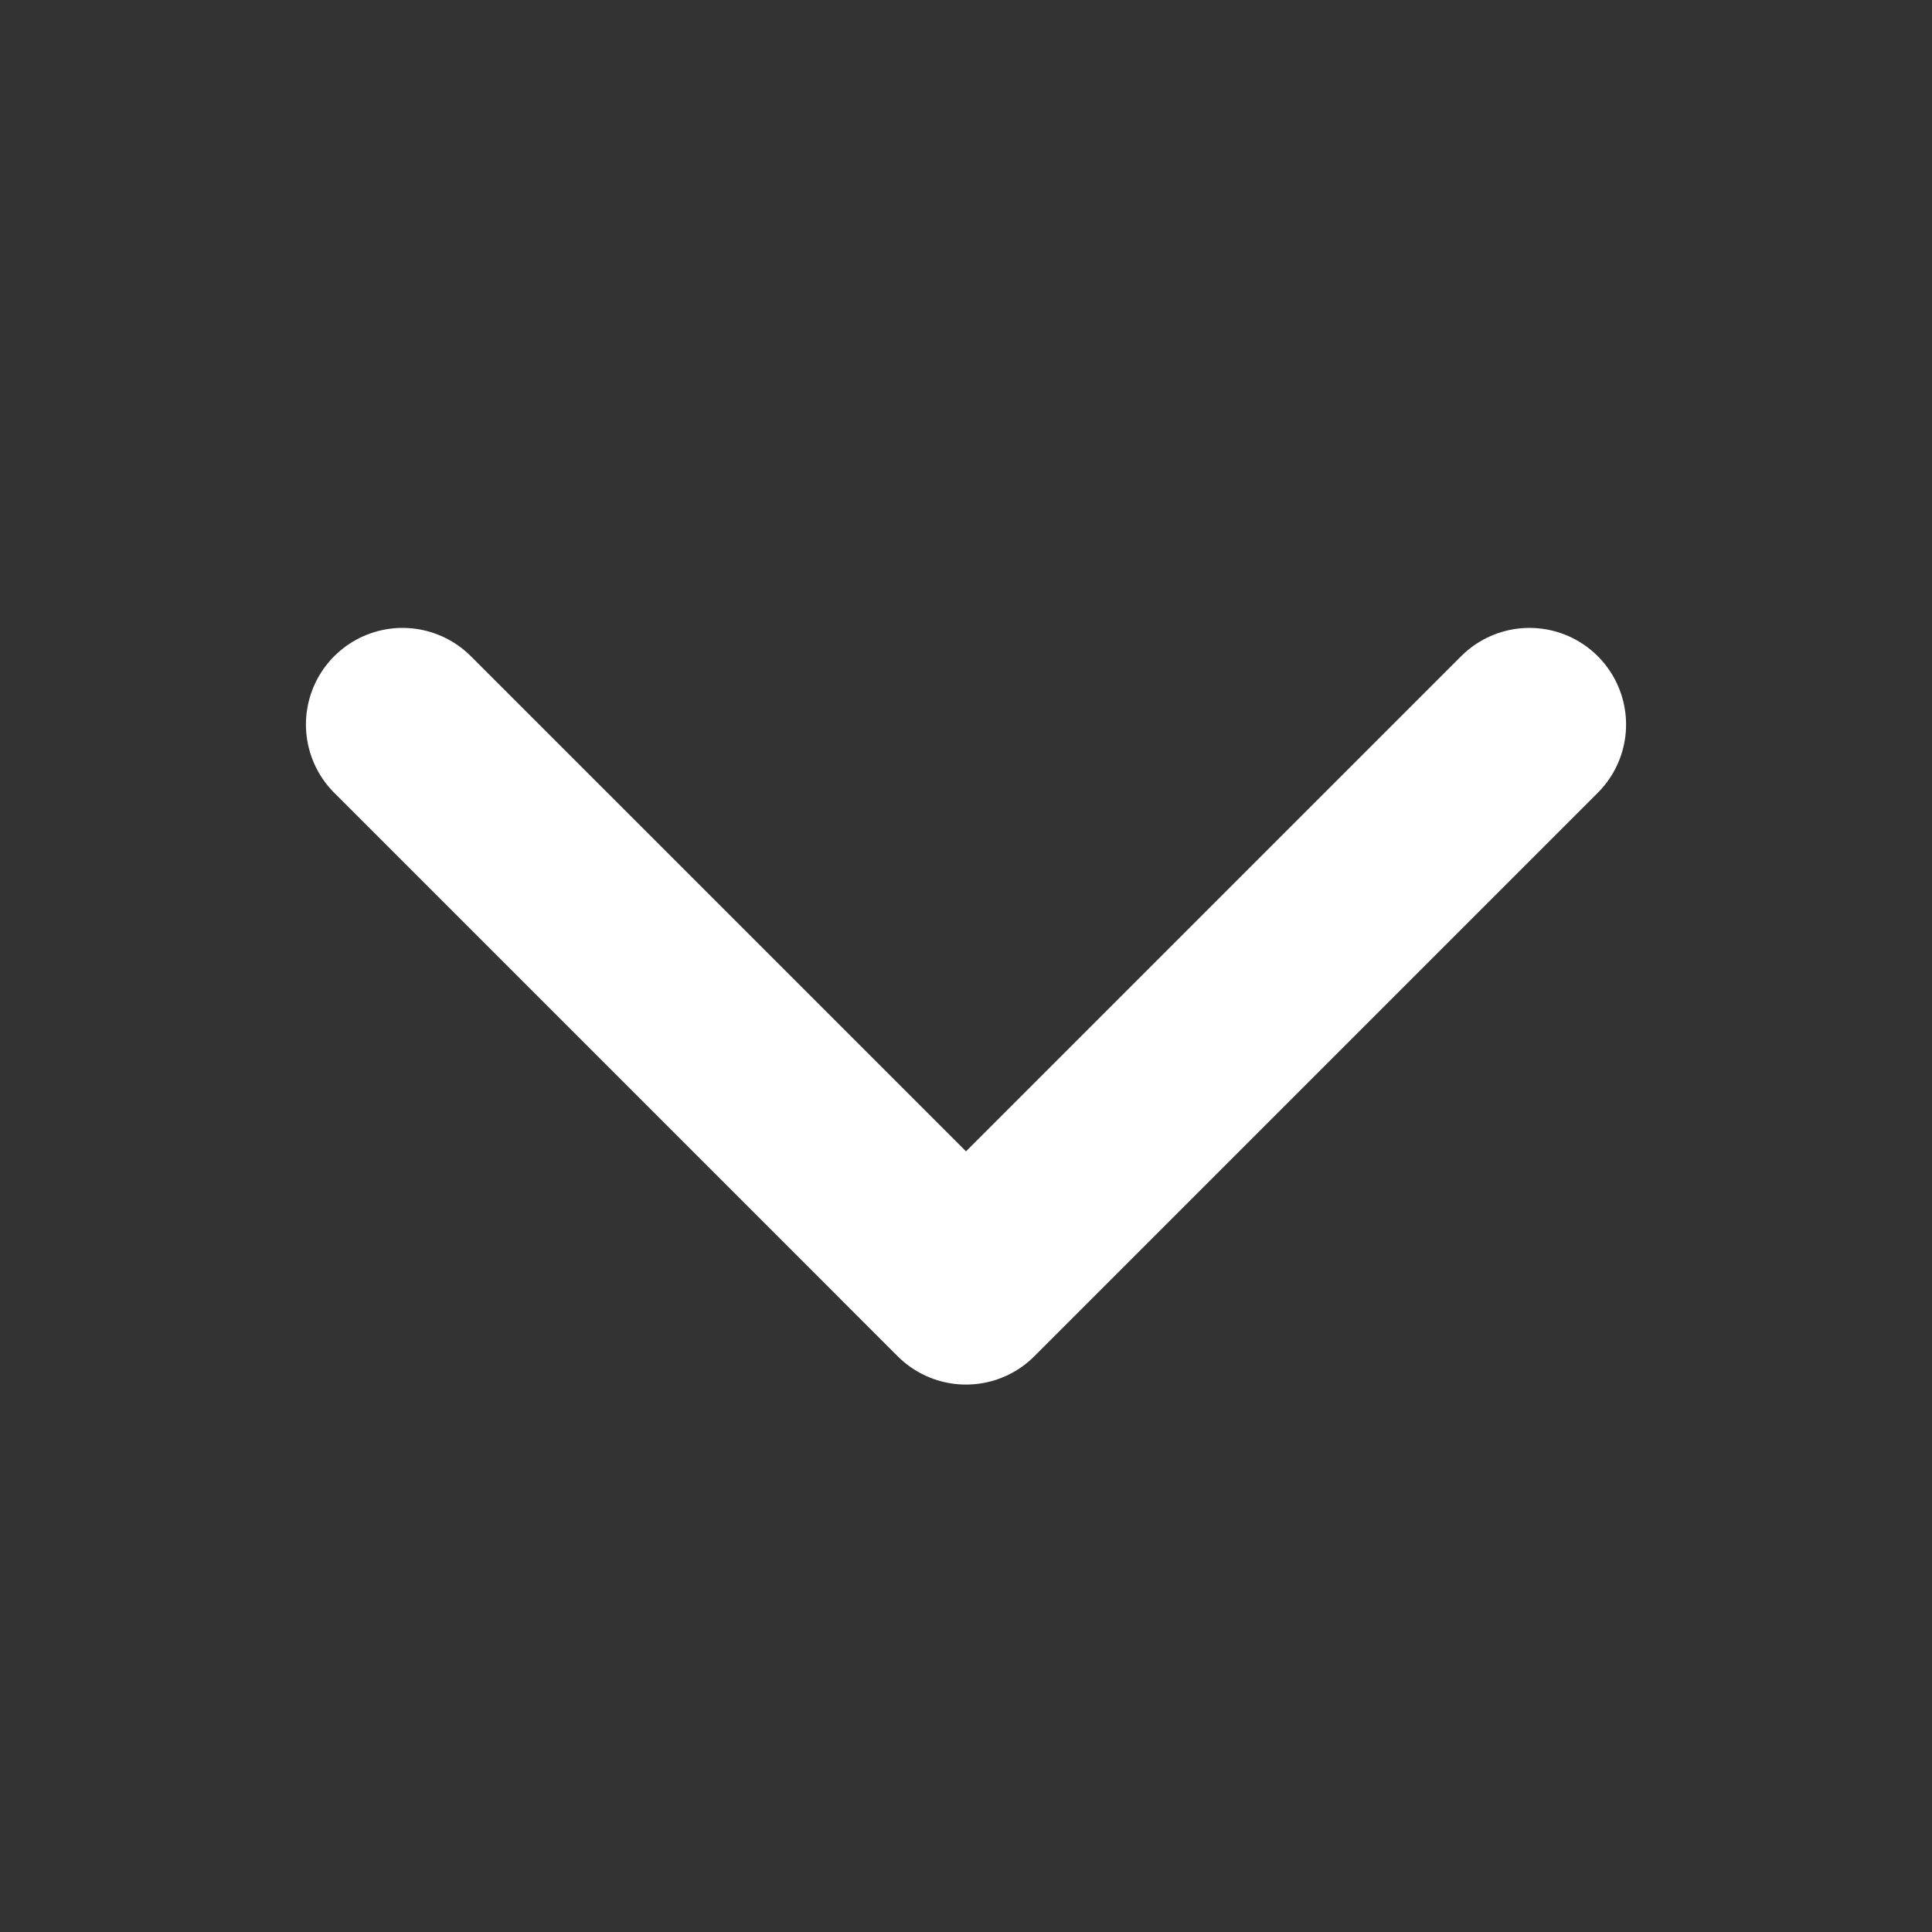 <?xml version="1.0" encoding="UTF-8"?> <svg xmlns="http://www.w3.org/2000/svg" viewBox="0 0 20.00 20.00" data-guides="{&quot;vertical&quot;:[],&quot;horizontal&quot;:[]}"><rect x="0" y="0" width="20.00" height="20.00" fill="#333333" stroke="none"/><defs></defs><path fill="none" stroke="white" fill-opacity="1" stroke-width="2" stroke-opacity="1" stroke-linecap="round" stroke-linejoin="round" id="tSvg19700ac05a0" title="Path 1" d="M15.833 7.5C13.888 9.444 11.944 11.389 10 13.333C8.055 11.389 6.111 9.444 4.167 7.5"></path></svg> 